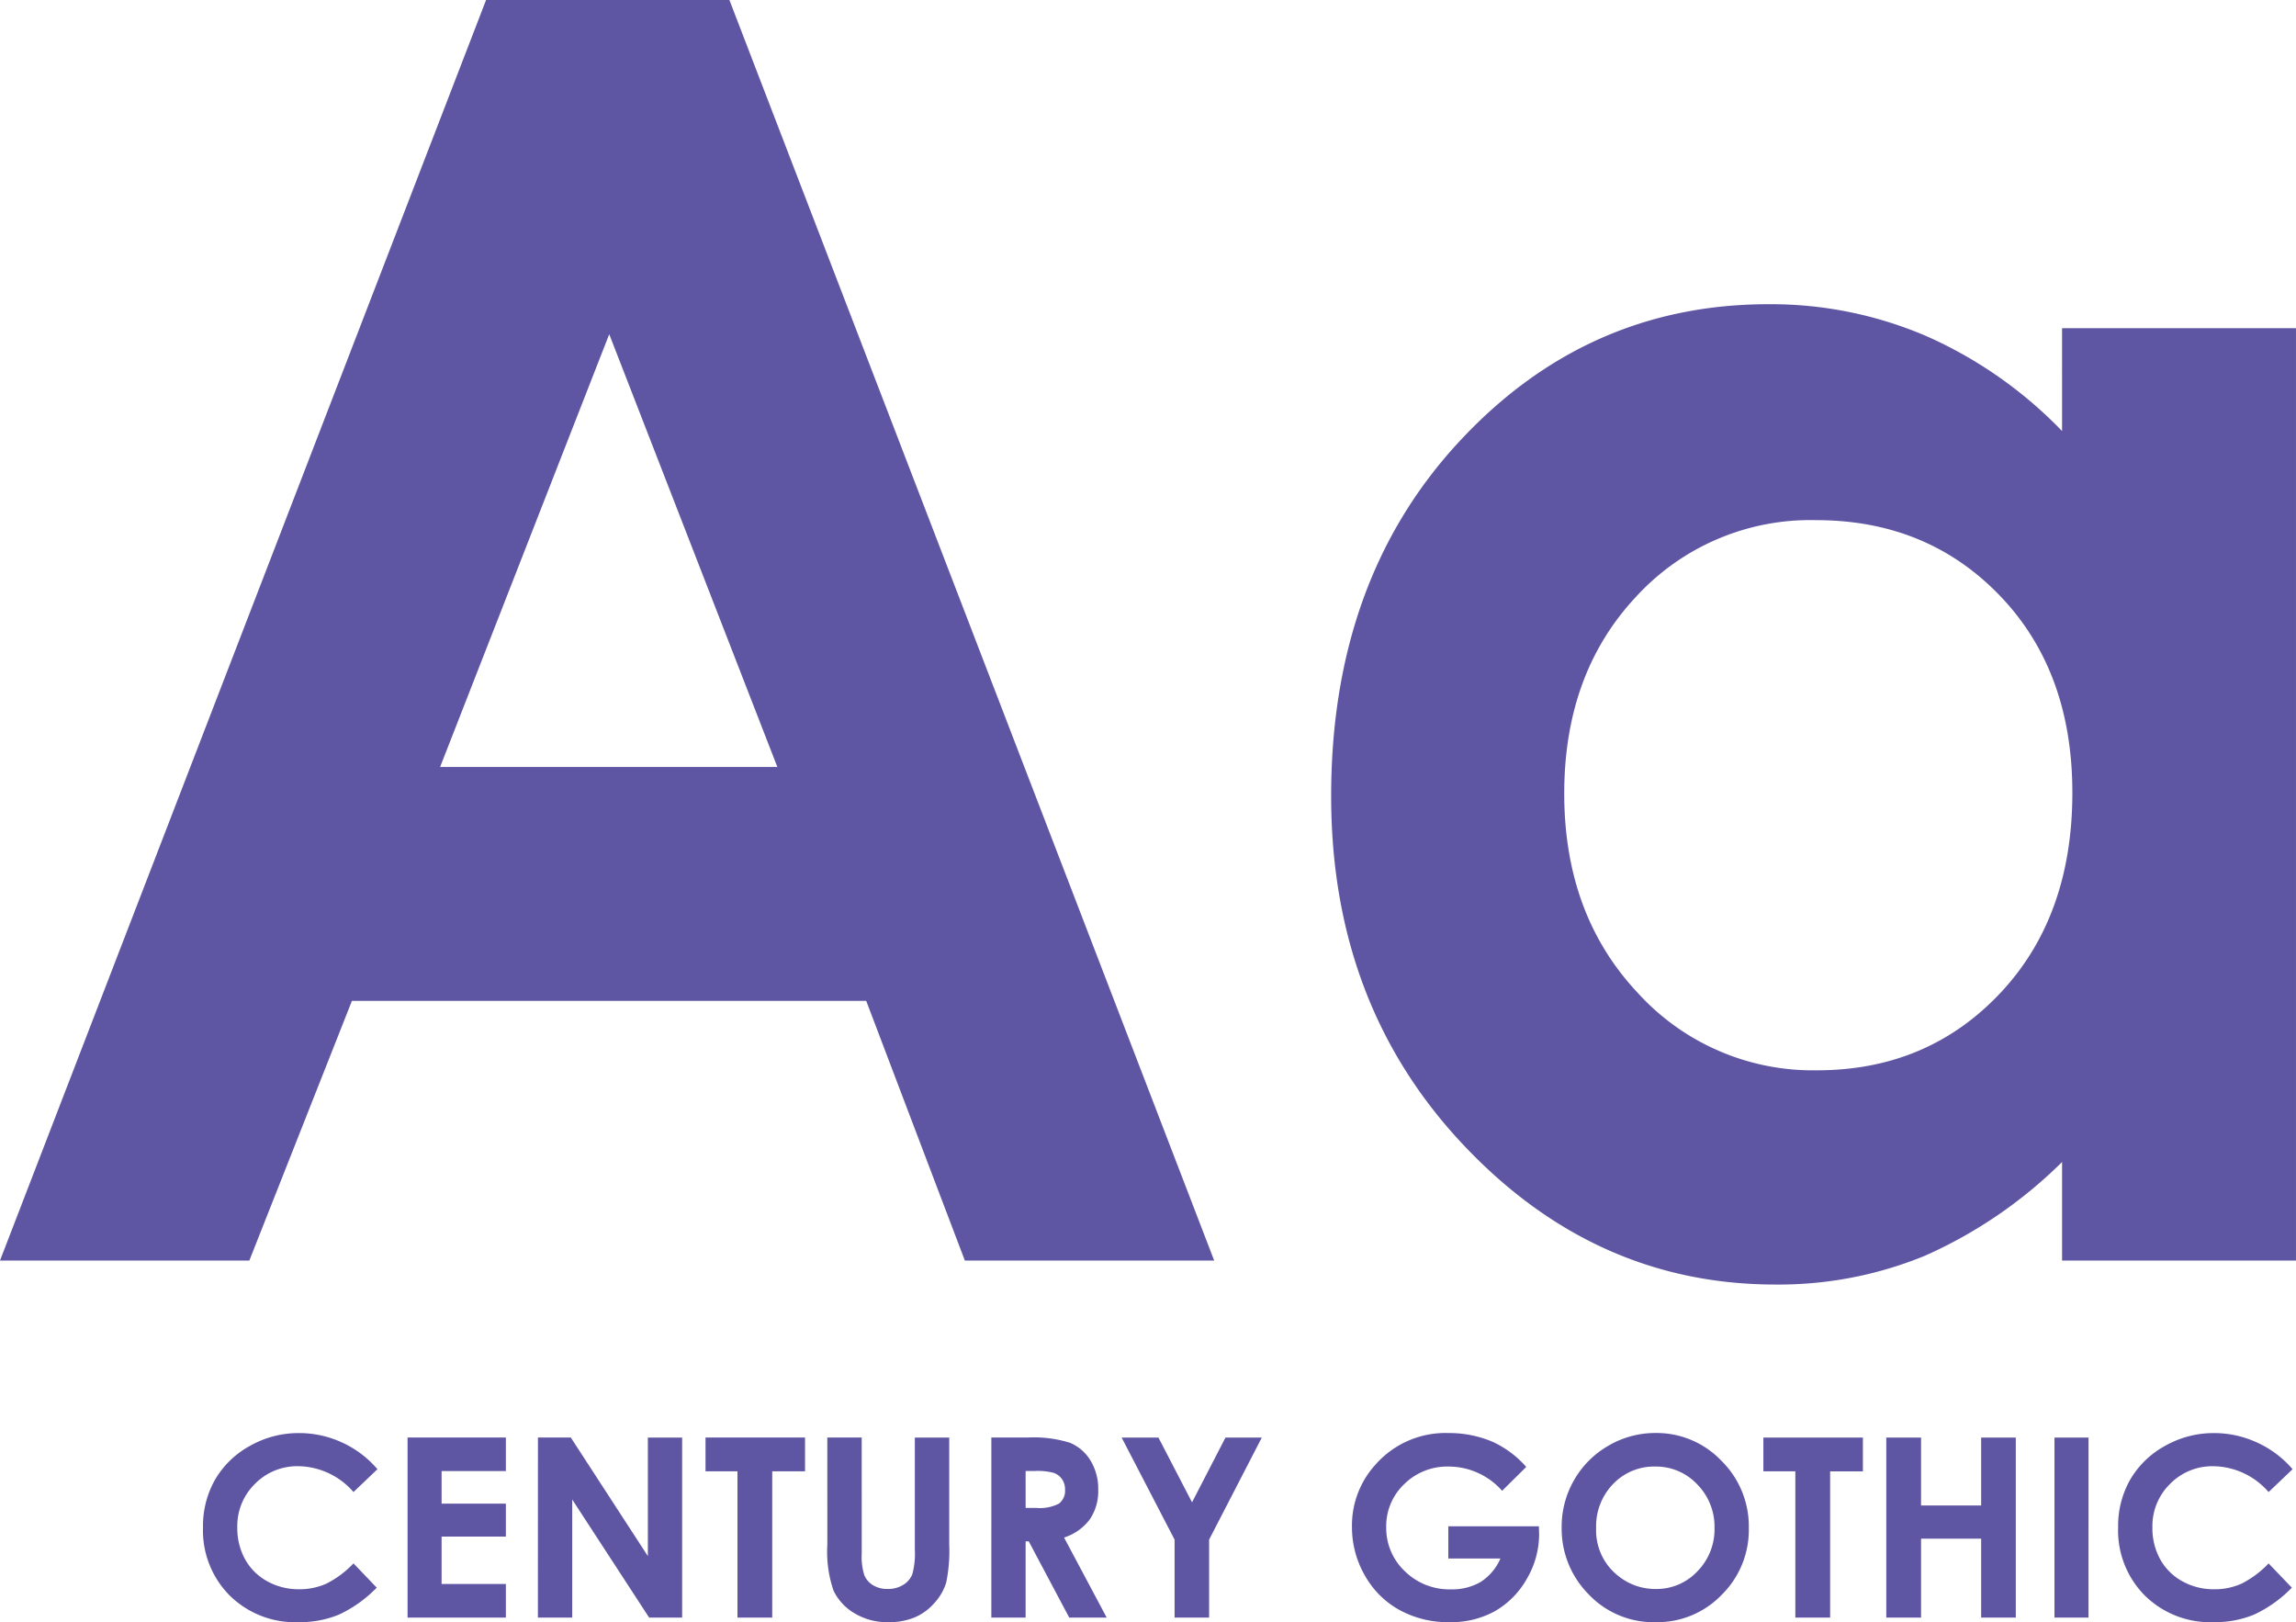 <svg xmlns="http://www.w3.org/2000/svg" width="302.229" height="213.515" viewBox="0 0 302.229 213.515">
  <g id="century_gothic_fonts" transform="translate(-696.895 -1143.082)">
    <path id="Path_80444" data-name="Path 80444" d="M-114.42-19.537l-3.155,3.008a9.77,9.77,0,0,0-7.245-3.4,7.785,7.785,0,0,0-5.723,2.323,7.774,7.774,0,0,0-2.326,5.726,8.464,8.464,0,0,0,1.03,4.21,7.385,7.385,0,0,0,2.914,2.887,8.46,8.46,0,0,0,4.186,1.048,8.626,8.626,0,0,0,3.59-.734,12.869,12.869,0,0,0,3.574-2.669l3.059,3.192A16.792,16.792,0,0,1-119.48-.4,13.546,13.546,0,0,1-124.813.6a12.278,12.278,0,0,1-9.048-3.5,12.133,12.133,0,0,1-3.521-8.983,12.3,12.3,0,0,1,1.6-6.3,11.921,11.921,0,0,1,4.592-4.431,12.951,12.951,0,0,1,6.437-1.676A13.459,13.459,0,0,1-119.1-23.06,13.505,13.505,0,0,1-114.42-19.537Zm3.964-4.166h12.939v4.415h-8.459V-15h8.459v4.334h-8.459v6.236h8.459V0h-12.939Zm17.161,0h4.328L-78.826-8.1V-23.7h4.512V0h-4.34L-88.784-15.549V0H-93.3Zm22.059,0h13.1v4.447h-4.318V0h-4.576V-19.255h-4.206Zm16.033,0h4.528V-8.375a7.946,7.946,0,0,0,.346,2.8,2.79,2.79,0,0,0,1.144,1.312,3.6,3.6,0,0,0,1.926.491,3.752,3.752,0,0,0,2.054-.547,2.884,2.884,0,0,0,1.192-1.393,10.344,10.344,0,0,0,.33-3.228V-23.7h4.528V-9.571a20.5,20.5,0,0,1-.4,4.963A7.035,7.035,0,0,1-41.1-1.934,7.145,7.145,0,0,1-43.715-.024,8.88,8.88,0,0,1-47.164.6,8.339,8.339,0,0,1-51.651-.588a6.89,6.89,0,0,1-2.731-2.965A15.654,15.654,0,0,1-55.2-9.571Zm21.592,0h4.78a15.8,15.8,0,0,1,5.593.7,5.731,5.731,0,0,1,2.68,2.328,7.133,7.133,0,0,1,1.014,3.851,6.562,6.562,0,0,1-1.12,3.907,6.8,6.8,0,0,1-3.375,2.377L-18.426,0h-4.932l-5.33-10.039H-29.1V0h-4.512Zm4.512,9.265h1.414A5.52,5.52,0,0,0-24.723-15a2.124,2.124,0,0,0,.811-1.875,2.3,2.3,0,0,0-.4-1.35,2.227,2.227,0,0,0-1.076-.825,8.16,8.16,0,0,0-2.474-.251H-29.1ZM-16.46-23.7h4.844l4.422,8.526,4.4-8.526H1.99L-4.947-10.264V0H-9.491V-10.264ZM36.8-19.835l-3.177,3.142a9.392,9.392,0,0,0-7.031-3.19,8.036,8.036,0,0,0-5.862,2.32,7.608,7.608,0,0,0-2.363,5.64,7.806,7.806,0,0,0,2.452,5.817A8.339,8.339,0,0,0,26.87-3.722a7.42,7.42,0,0,0,3.944-.983A6.919,6.919,0,0,0,33.4-7.783H26.539v-4.238H38.462l.032,1a11.6,11.6,0,0,1-1.611,5.9A11.265,11.265,0,0,1,32.71-.87,11.892,11.892,0,0,1,26.7.6a13.347,13.347,0,0,1-6.582-1.6,11.729,11.729,0,0,1-4.576-4.568,12.739,12.739,0,0,1-1.684-6.4,11.889,11.889,0,0,1,3.11-8.186,12.259,12.259,0,0,1,9.6-4.141,14.629,14.629,0,0,1,5.785,1.144A13.266,13.266,0,0,1,36.8-19.835ZM53.826-24.3a11.771,11.771,0,0,1,8.65,3.642,12.118,12.118,0,0,1,3.62,8.878A11.983,11.983,0,0,1,62.525-3,11.764,11.764,0,0,1,53.859.6a11.76,11.76,0,0,1-8.868-3.69,12.246,12.246,0,0,1-3.531-8.766A12.294,12.294,0,0,1,43.1-18.111a12.171,12.171,0,0,1,4.523-4.52A12.158,12.158,0,0,1,53.826-24.3Zm-.048,4.415A7.44,7.44,0,0,0,48.245-17.6,7.967,7.967,0,0,0,46-11.779a7.581,7.581,0,0,0,2.823,6.22,7.739,7.739,0,0,0,5.032,1.789,7.349,7.349,0,0,0,5.468-2.32,7.884,7.884,0,0,0,2.258-5.72,7.917,7.917,0,0,0-2.274-5.728A7.418,7.418,0,0,0,53.778-19.884ZM68.014-23.7h13.1v4.447H76.8V0H72.22V-19.255H68.014Zm16.178,0h4.576v8.943H96.68V-23.7h4.56V0H96.68V-10.393H88.768V0H84.192Zm22.14,0h4.479V0h-4.479Zm31.34,4.166-3.155,3.008a9.77,9.77,0,0,0-7.245-3.4,7.785,7.785,0,0,0-5.723,2.323,7.774,7.774,0,0,0-2.326,5.726,8.464,8.464,0,0,0,1.03,4.21,7.385,7.385,0,0,0,2.914,2.887,8.46,8.46,0,0,0,4.186,1.048,8.626,8.626,0,0,0,3.59-.734,12.869,12.869,0,0,0,3.574-2.669l3.059,3.192A16.792,16.792,0,0,1,132.612-.4,13.546,13.546,0,0,1,127.279.6a12.278,12.278,0,0,1-9.048-3.5,12.133,12.133,0,0,1-3.521-8.983,12.3,12.3,0,0,1,1.6-6.3,11.921,11.921,0,0,1,4.592-4.431,12.951,12.951,0,0,1,6.437-1.676,13.459,13.459,0,0,1,5.648,1.239A13.505,13.505,0,0,1,137.672-19.537Z" transform="translate(861 1356)" fill="#5e56a3"/>
    <path id="Path_80443" data-name="Path 80443" d="M-92.122-165.918h32.03L3.722,0H-29.1L-42.082-34.176h-67.7L-123.283,0h-32.823Zm16.212,43.989L-98.17-64.969h44.389Zm191.24-.79h30.792V0H115.331V-12.971A60.366,60.366,0,0,1,97.249-.62,50.606,50.606,0,0,1,77.589,3.158q-23.771,0-41.121-18.442t-17.35-45.85q0-28.424,16.787-46.583t40.783-18.16A51.834,51.834,0,0,1,97.417-121.7a56.566,56.566,0,0,1,17.914,12.52ZM82.961-97.453a31.111,31.111,0,0,0-23.72,10.095Q49.8-77.263,49.8-61.472q0,15.9,9.611,26.168A31.142,31.142,0,0,0,83.072-25.04q14.5,0,24.058-10.095t9.555-26.45q0-16.017-9.555-25.942T82.961-97.453Z" transform="translate(853 1309)" fill="#5e56a3"/>
  </g>
</svg>
